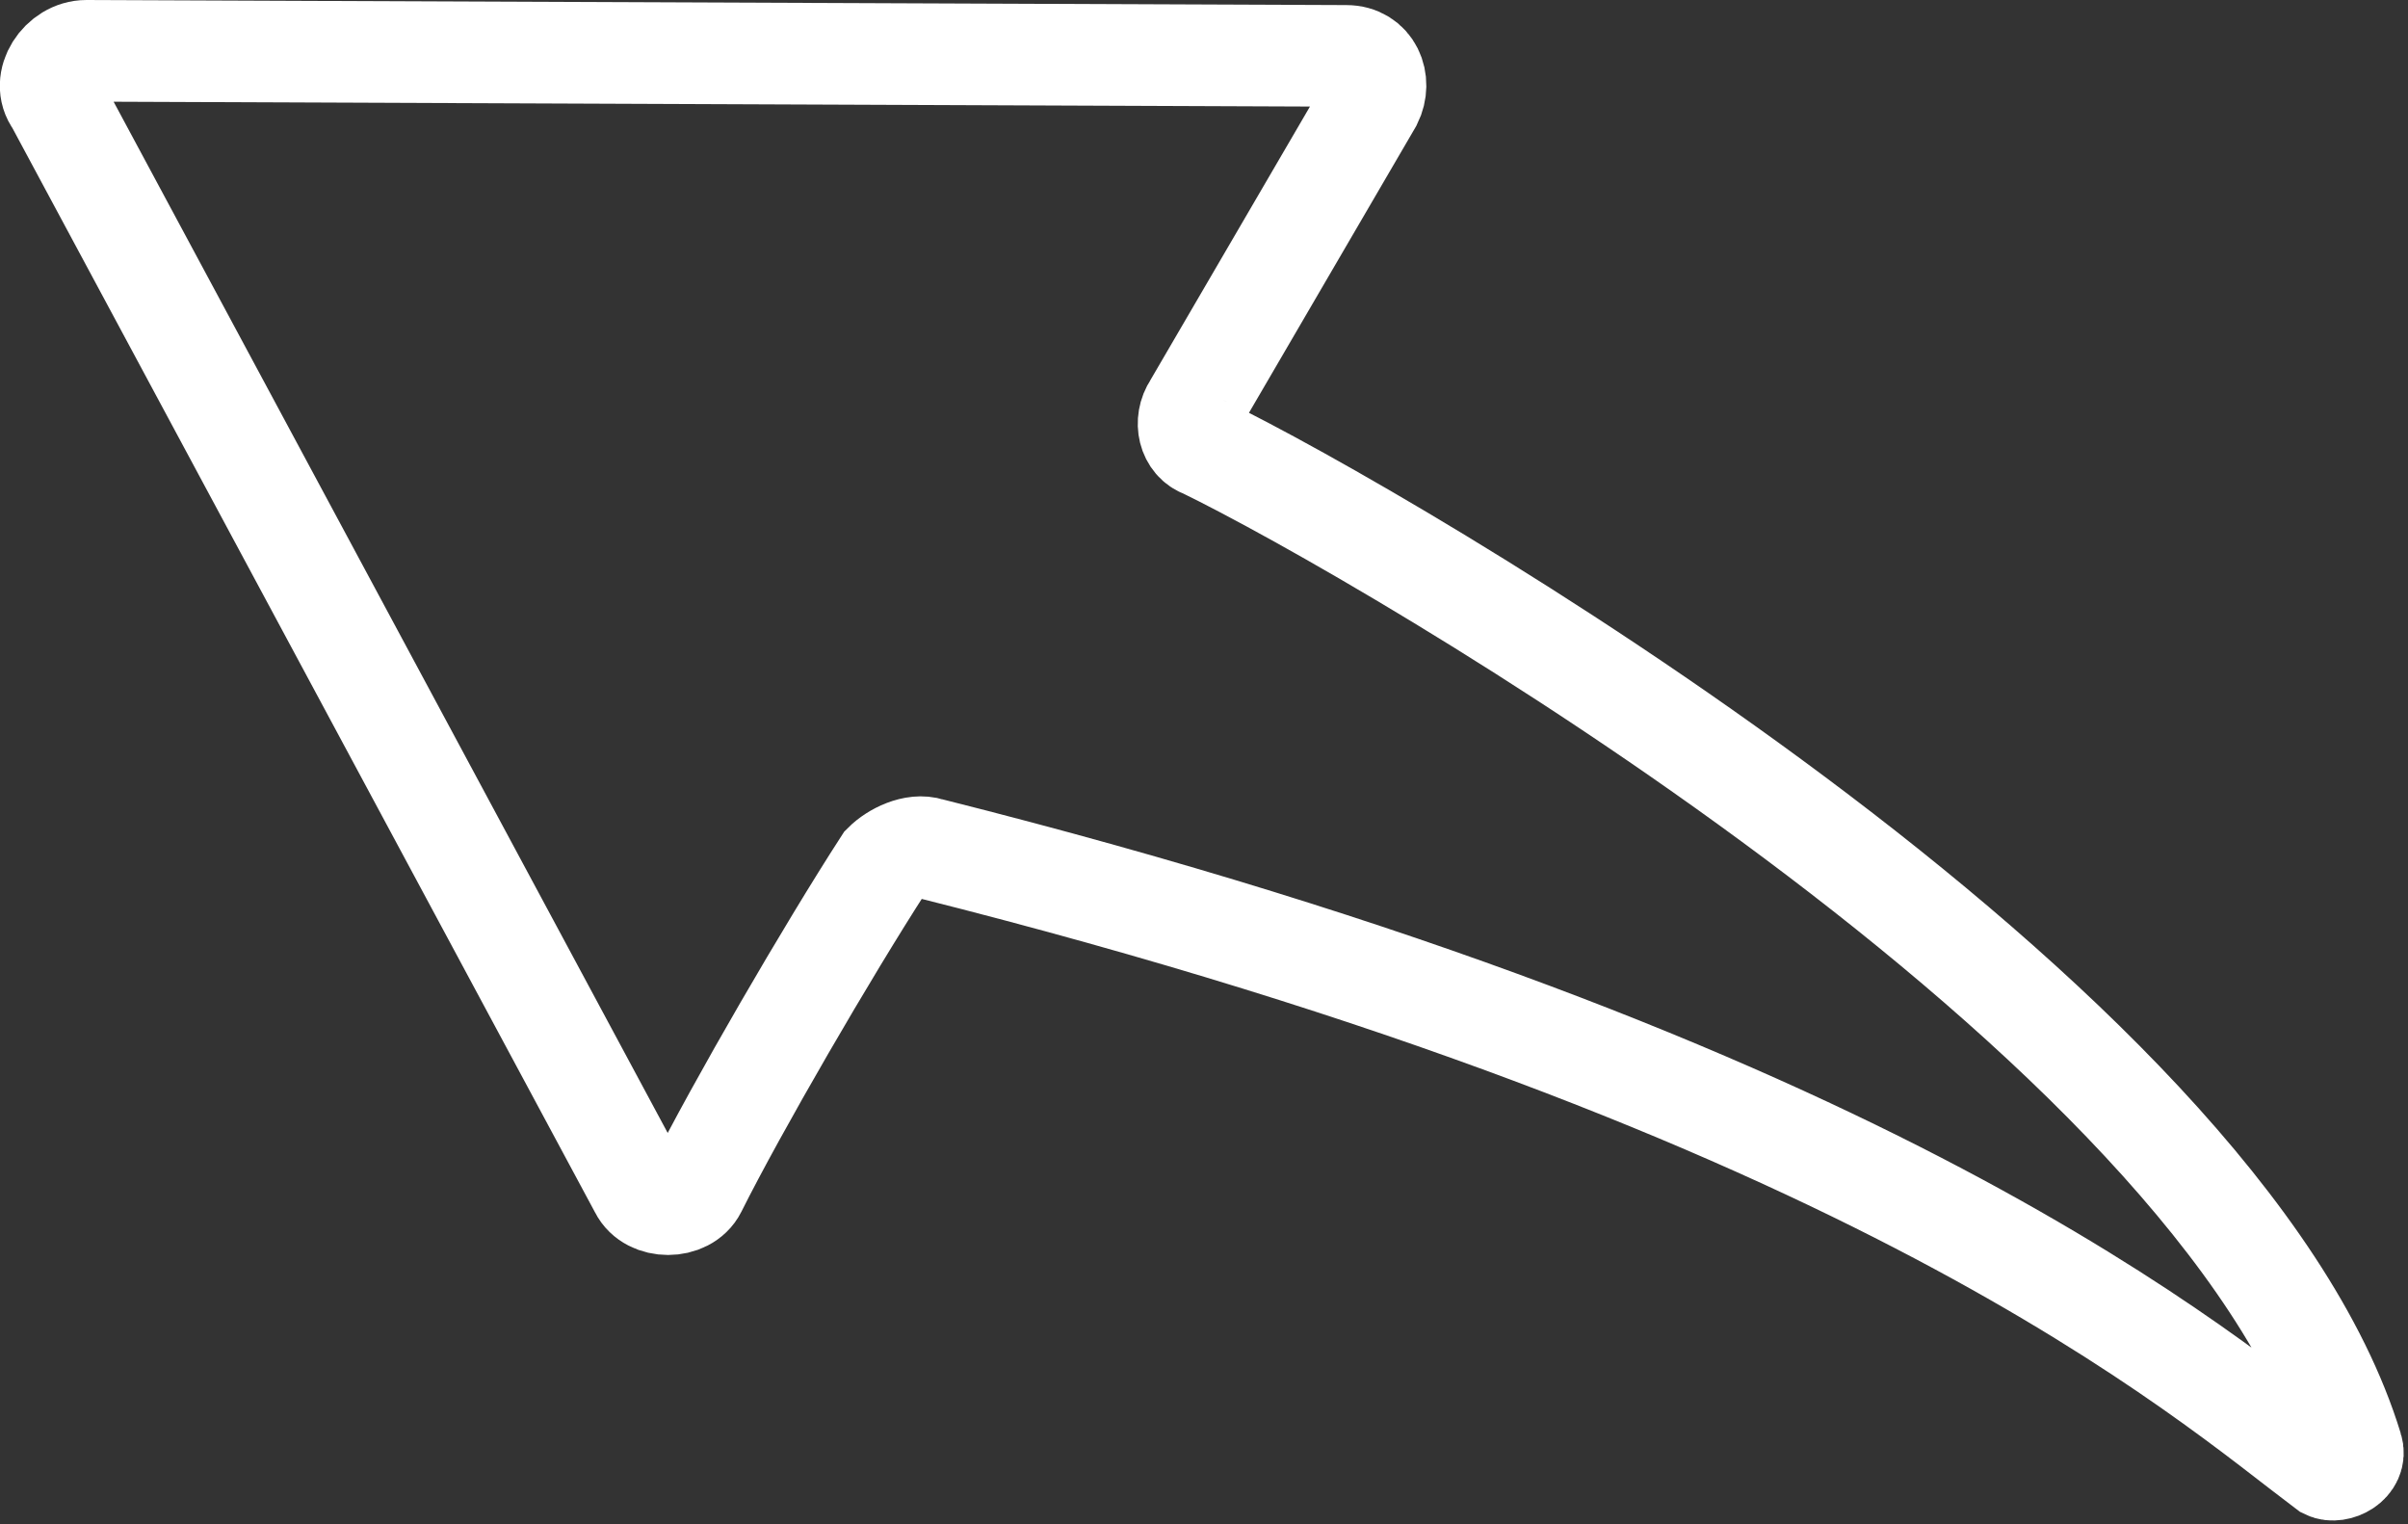 <?xml version="1.0" encoding="UTF-8"?> <!-- Generator: Adobe Illustrator 28.0.0, SVG Export Plug-In . SVG Version: 6.00 Build 0) --> <svg xmlns="http://www.w3.org/2000/svg" xmlns:xlink="http://www.w3.org/1999/xlink" id="_Слой_1" x="0px" y="0px" viewBox="0 0 47.4 30" style="enable-background:new 0 0 47.4 30;" xml:space="preserve"><rect x="0" y="0" width="47.4" height="30" fill="#333333" stroke="none"/> <style type="text/css"> .st0{fill:none;stroke:#FFFFFF;stroke-width:2;stroke-miterlimit:10;} </style> <path class="st0" d="M1.7,1l24.8,0.1C27,1.1,27.2,1.6,27,2l-3.5,6c-0.2,0.3-0.1,0.7,0.2,0.8c3.5,1.7,20,11.2,22.6,19.7 c0.1,0.3-0.3,0.5-0.5,0.4c-2.4-1.8-8.8-7.5-27.5-12.2c-0.3-0.1-0.7,0.1-0.9,0.3c-1.1,1.7-2.9,4.8-3.7,6.4c-0.2,0.4-0.9,0.4-1.1,0 L1.1,2C0.8,1.6,1.2,1,1.7,1z"></path> </svg> 